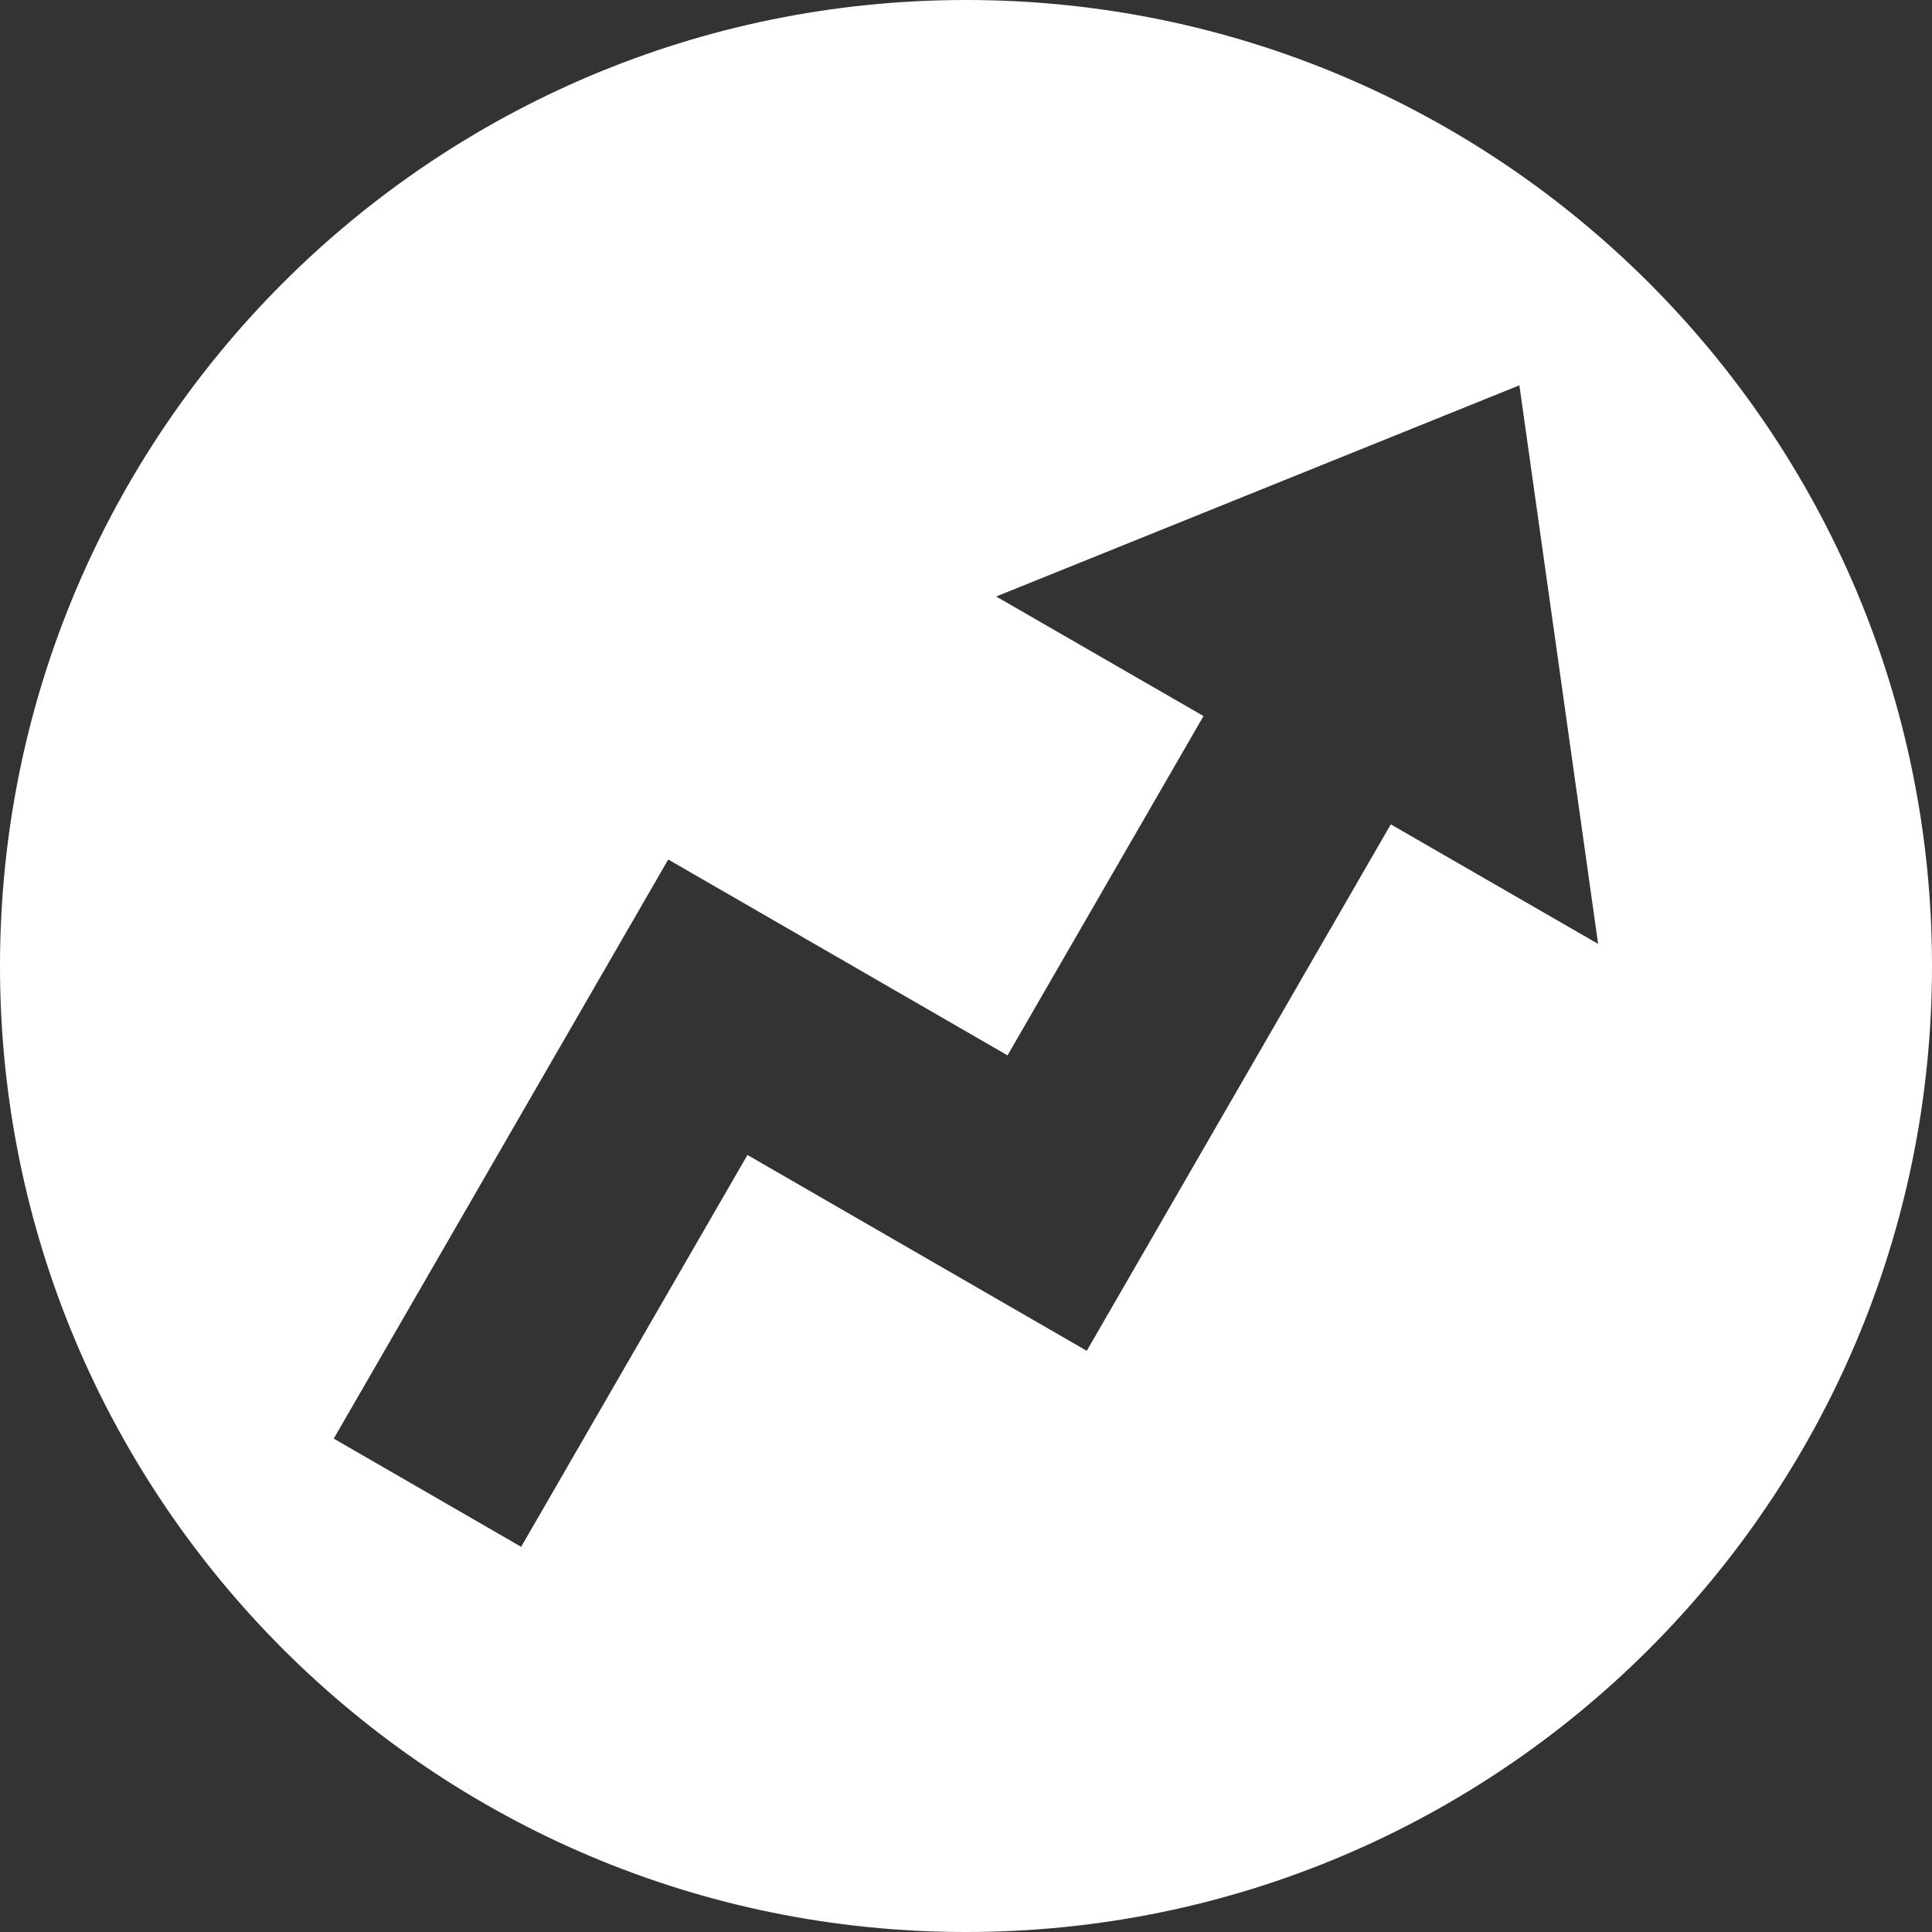 <svg viewBox="0 0 16 16" xmlns="http://www.w3.org/2000/svg" fill-rule="evenodd" clip-rule="evenodd" stroke-linejoin="round" stroke-miterlimit="1.414"><rect x="0" y="0" width="16" height="16" fill="#333333" stroke="none"/><path d="M16 8c0 4.418-3.582 8-8 8s-8-3.582-8-8 3.582-8 8-8 8 3.582 8 8zm-2.765-.182l-.652-4.627L8.25 4.94l1.717.99-1.623 2.81-2.81-1.622-2.77 4.796 1.552.896L6.19 9.565 9 11.187l2.518-4.36 1.717.99z" fill="#fff"/></svg>